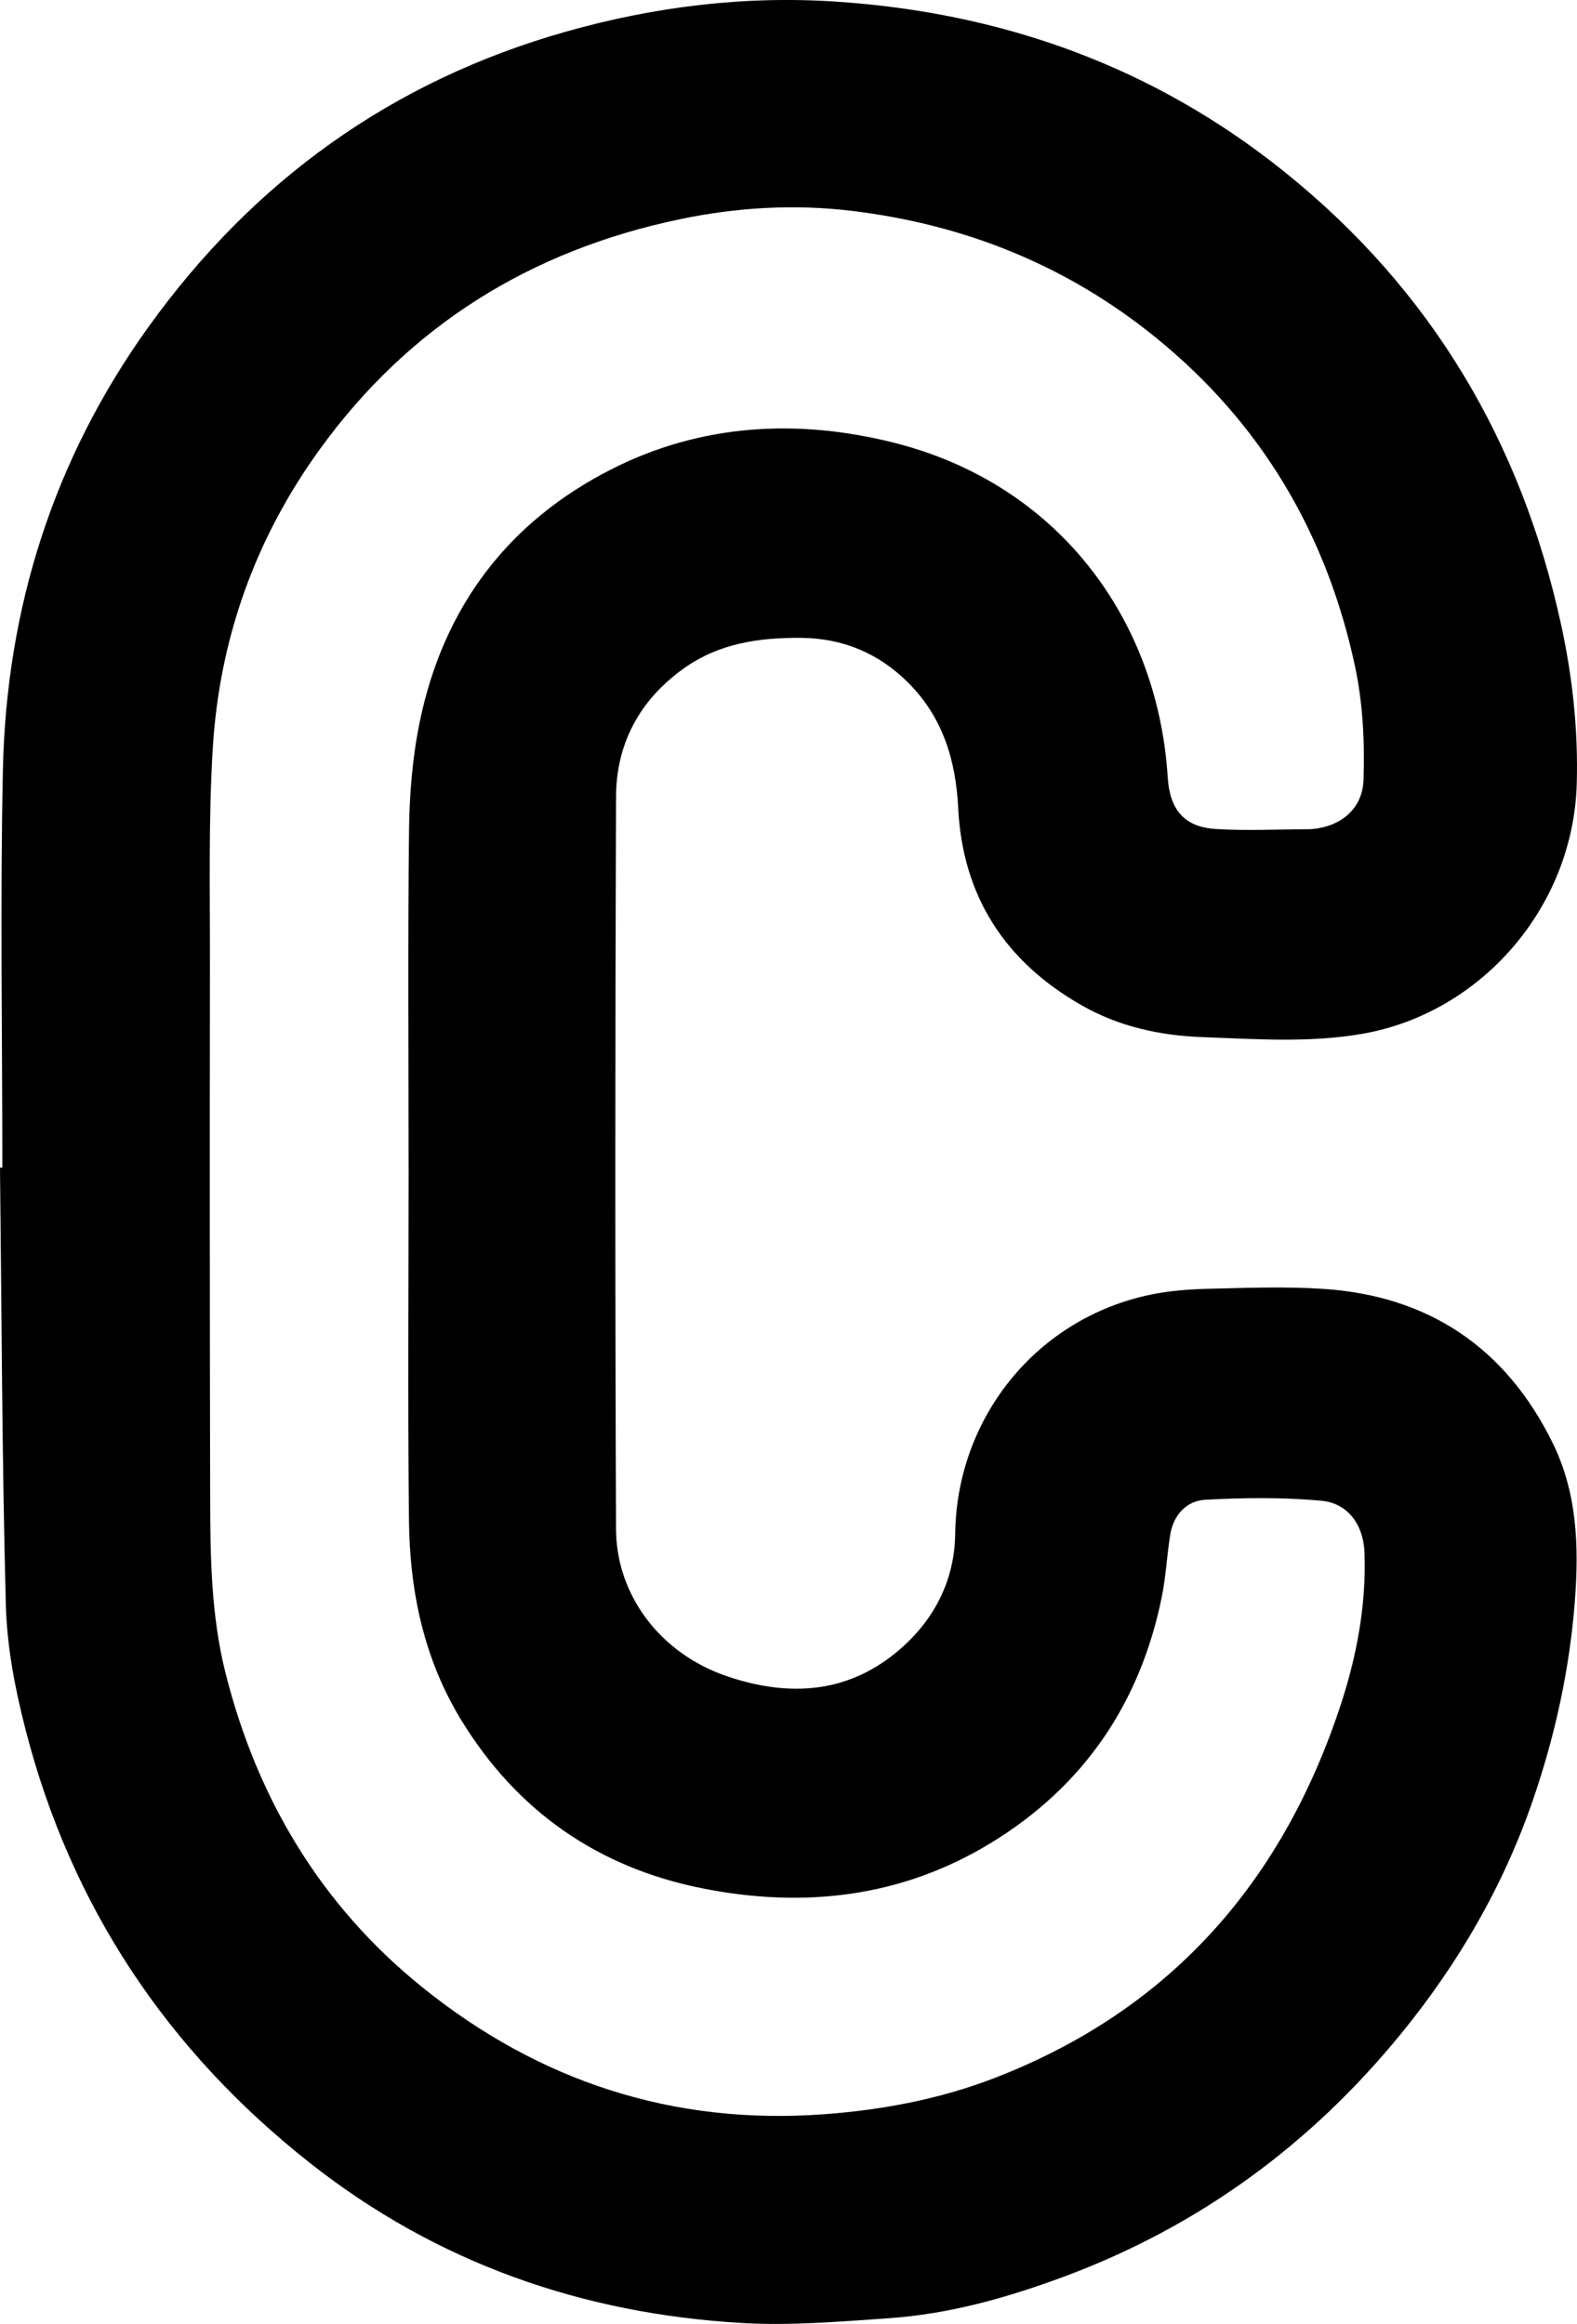 <?xml version="1.0" encoding="UTF-8"?>
<svg id="Layer_1" data-name="Layer 1" xmlns="http://www.w3.org/2000/svg" viewBox="0 0 470.92 694.12">
  <path d="M.7,348.76c0-39.64-.68-79.29,.17-118.91,1.04-48.27,15.17-92.77,43.42-132.14C75.63,54.05,117.04,24.16,169.02,9.45,195.33,2,222.19-1.31,249.43,.47c49.87,3.26,95.05,19.4,134.28,50.97,43.7,35.17,70.59,80.58,82.47,135.17,3.4,15.63,5.11,31.4,4.67,47.39-1.03,37.11-28.68,68.56-63.87,74.75-15.86,2.79-31.82,1.6-47.76,1.03-12.76-.46-25-3.11-36.2-9.5-22.87-13.03-35.58-32.55-36.89-58.98-.71-14.32-4.67-27.21-15-37.47-8.74-8.69-19.35-13.19-31.86-13.31-12.62-.12-24.62,1.63-35.17,9.19-13.11,9.4-20.09,22.41-20.14,38.29-.27,72.94-.3,145.88,0,218.81,.08,19.39,13,37.1,33.35,43.93,18.61,6.24,36.37,5.11,51.73-8.39,10.22-8.98,16.03-20.65,16.2-34.26,.45-34.62,24.25-64.28,58.24-71.38,5.63-1.18,11.48-1.63,17.24-1.77,11.46-.27,22.98-.73,34.4,.02,31.5,2.08,54.45,17.55,68.45,45.85,7.41,14.98,7.97,31.01,6.71,47.4-1.57,20.42-5.9,40.18-12.53,59.46-8.8,25.6-22.2,48.69-39.26,69.63-27.1,33.26-60.57,57.78-100.88,72.73-16.88,6.26-34.16,11.14-52.18,12.38-14.59,1-29.3,2.27-43.84,1.43-47.72-2.77-91.17-17.95-128.96-47.74-42.69-33.65-71.41-76.7-84.98-129.42-3.12-12.12-5.57-24.74-5.9-37.19-1.16-43.56-1.25-87.16-1.75-130.74,.23,0,.47,0,.7,0Zm121.31-.7c0-33.43-.25-66.87,.14-100.29,.13-10.72,1.03-21.62,3.18-32.11,7.04-34.27,26.39-59.94,57.57-75.66,26.63-13.43,55.26-14.96,83.81-7.83,49.11,12.26,79.02,52.64,81.99,99.96,.6,9.52,4.76,14.86,14.27,15.47,8.92,.57,17.91,.11,26.87,.1,9.37,0,17-5.36,17.33-14.71,.39-11.32-.19-22.99-2.55-34.03-8.45-39.43-27.89-72.49-59.47-98.13-26.53-21.53-56.9-33.73-90.62-37.83-17.27-2.1-34.55-1.07-51.51,2.48-44.51,9.31-80.82,31.76-107.61,68.84-19.22,26.6-29.88,56.53-31.87,89.12-1.32,21.6-.81,43.31-.85,64.98-.08,53.12-.05,106.23,.07,159.35,.04,17.38,.29,34.79,4.55,51.8,9.47,37.76,28.65,69.74,59,94.15,34.72,27.92,74.58,41.03,119.43,37.79,17.63-1.27,34.85-4.51,51.31-10.87,52.29-20.22,85.7-58.28,103.13-110.88,4.92-14.85,7.86-30.25,7.28-46.07-.3-8.16-4.87-14.72-12.91-15.45-11.47-1.05-23.12-.92-34.64-.29-5.53,.3-9.48,4.49-10.44,10.33-1,6.08-1.27,12.3-2.47,18.34-6.36,31.82-23.19,56.72-50.84,73.68-26.82,16.45-56.2,19.78-86.6,13.68-31.08-6.24-55.22-23.06-71.83-50.23-11.14-18.22-15.37-38.46-15.6-59.45-.4-35.41-.11-70.83-.11-106.24Z"/>
</svg>